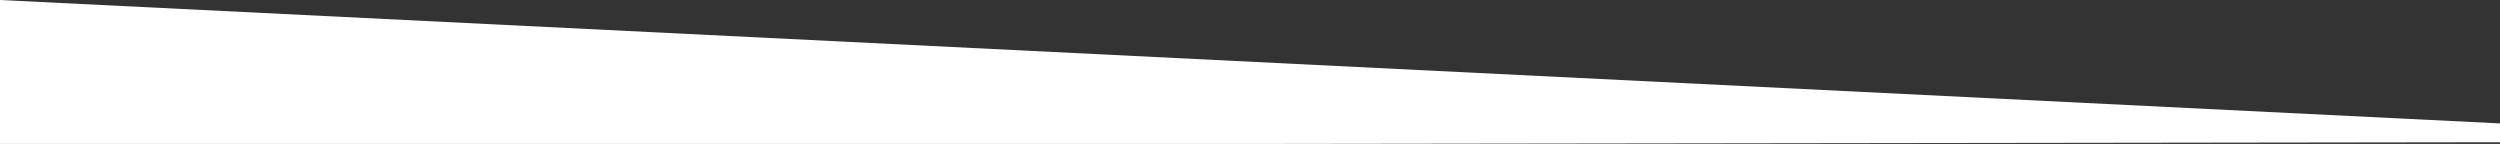 <?xml version="1.0" encoding="utf-8"?>
<!-- Generator: Adobe Illustrator 24.2.2, SVG Export Plug-In . SVG Version: 6.00 Build 0)  -->
<svg version="1.1" id="Layer_1" xmlns="http://www.w3.org/2000/svg" xmlns:xlink="http://www.w3.org/1999/xlink" x="0px" y="0px"
	 viewBox="0 0 1900 109.4" style="enable-background:new 0 0 1900 109.4;" xml:space="preserve">
<rect x="0" y="0" width="1900" height="109.4" fill="#333333" stroke="none"/>
<style type="text/css">
	.st0{fill:#FFFFFF;}
</style>
<polygon class="st0" points="1900,93.8 0,0 0,110.7 1900,108.1 "/>
</svg>
